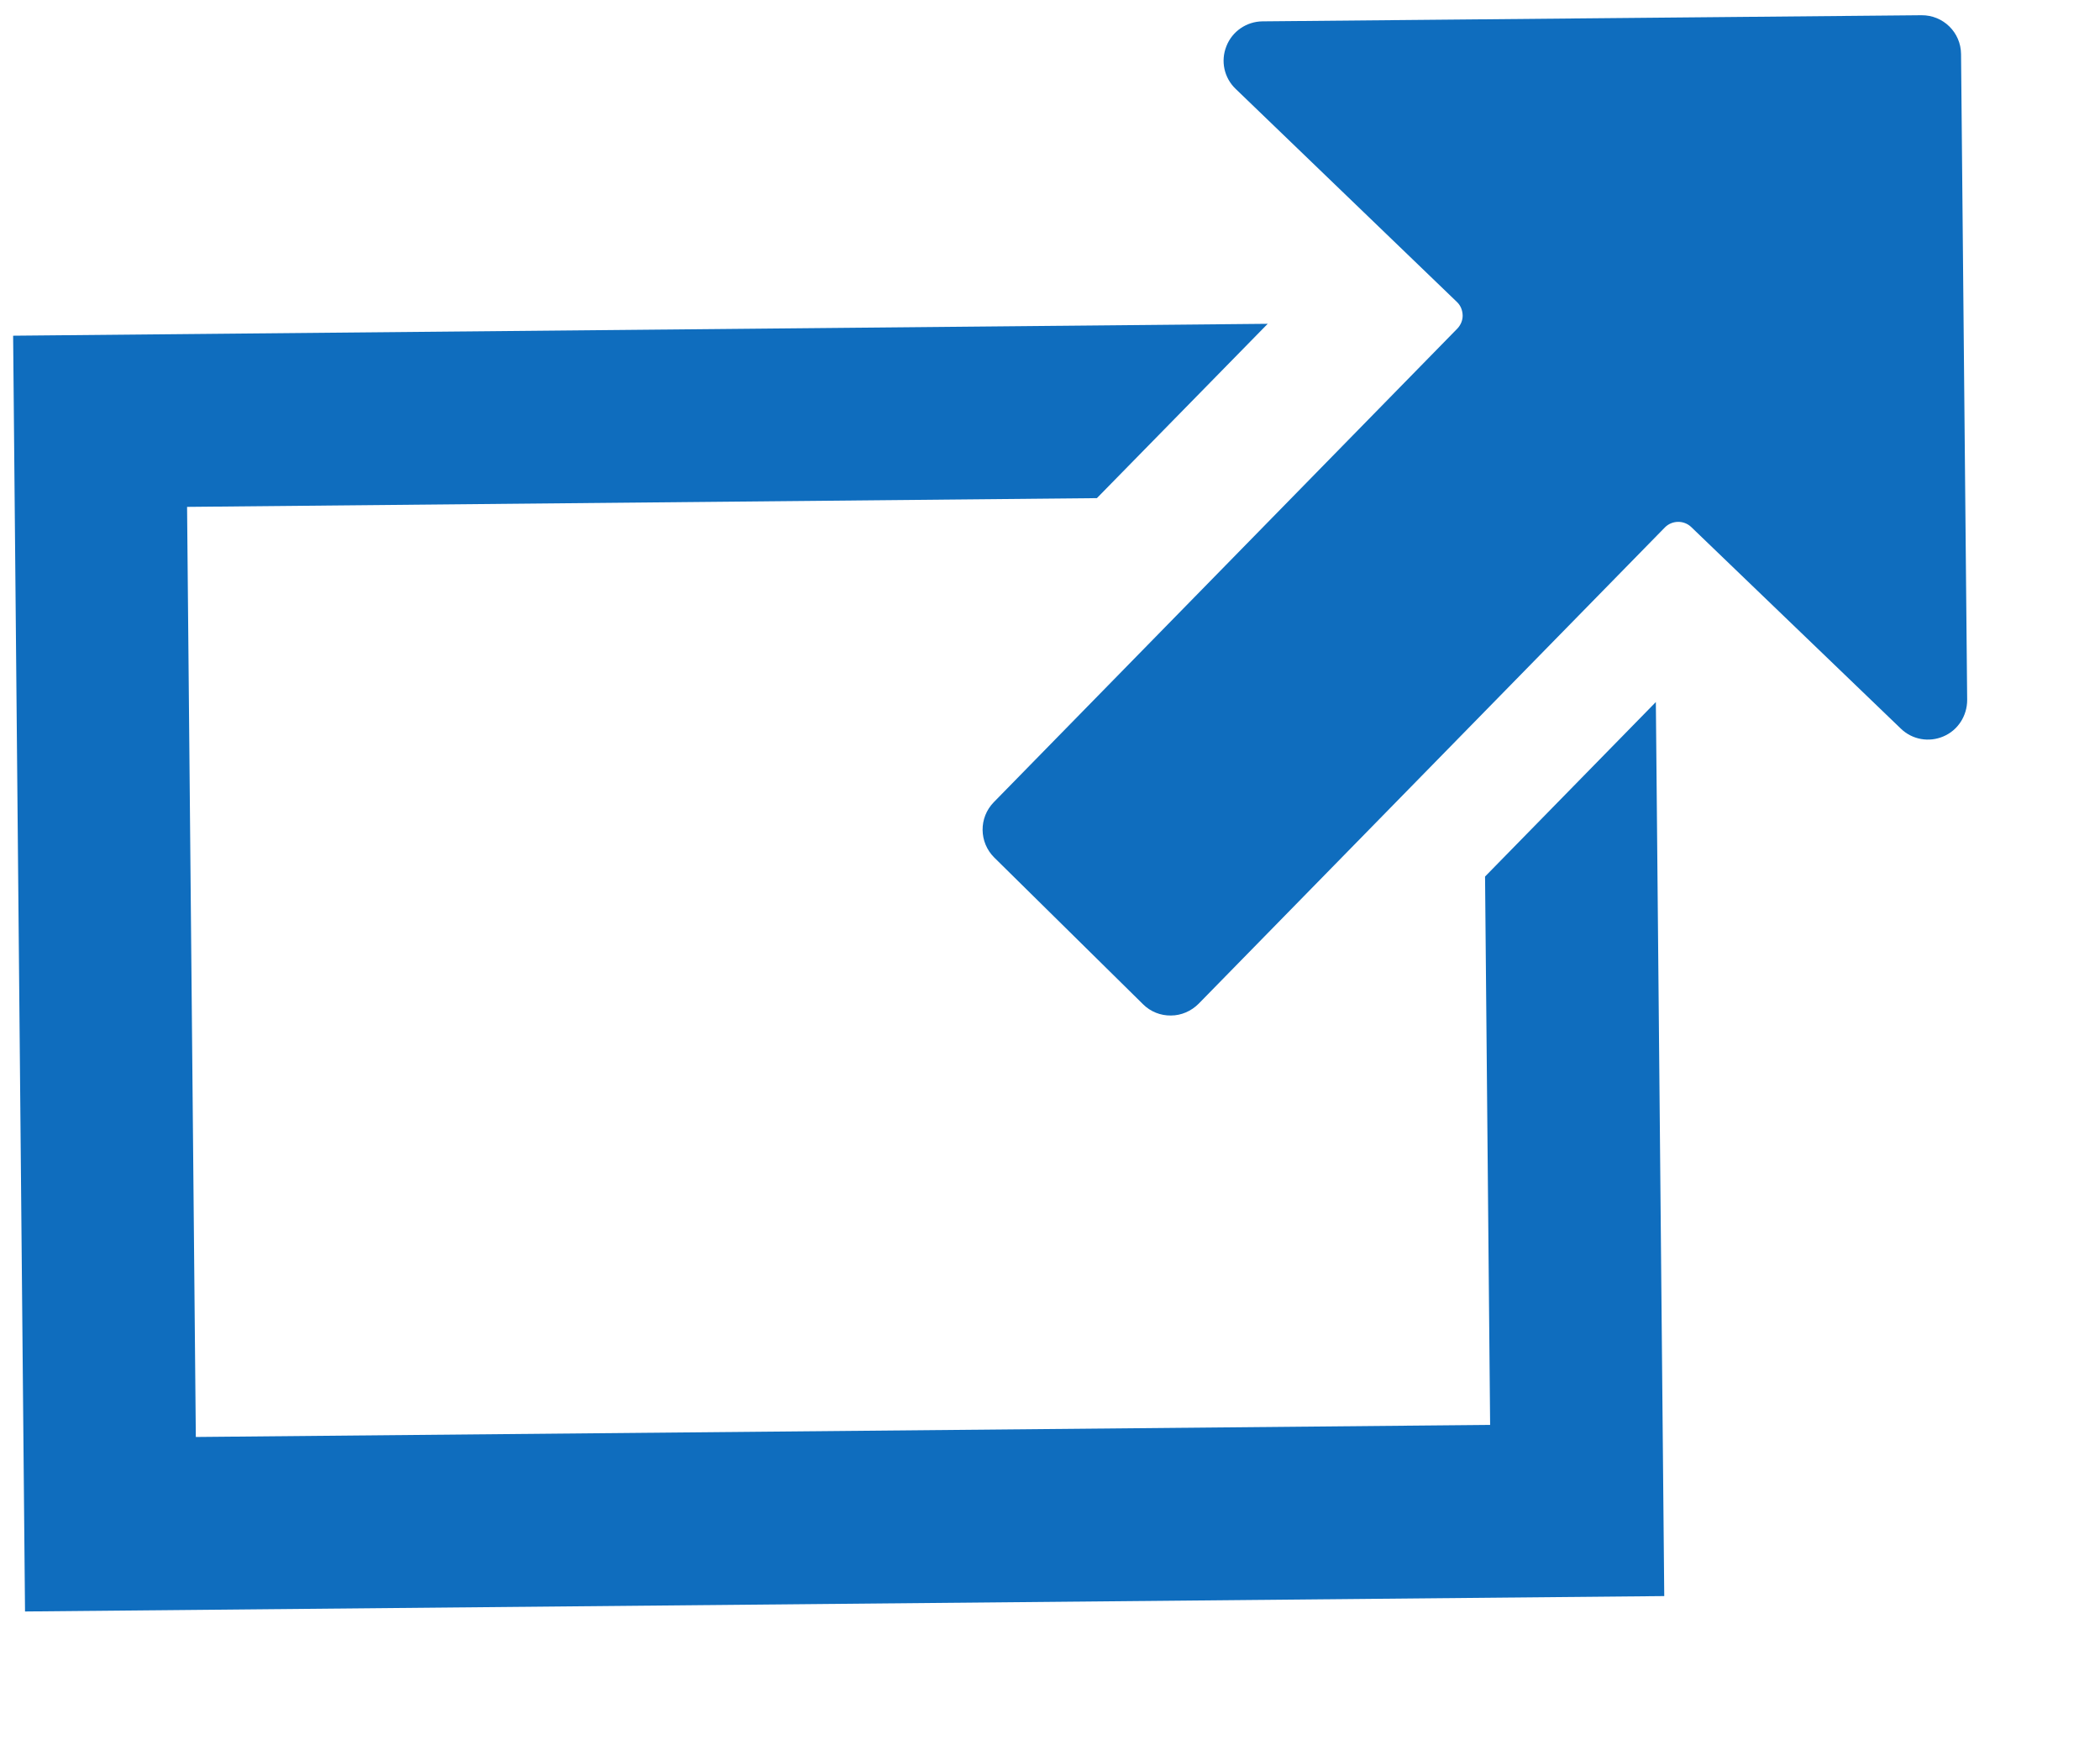 <?xml version="1.0" encoding="UTF-8" standalone="no"?>
<svg width="12px" height="10px" viewBox="0 0 12 10" version="1.1" xmlns="http://www.w3.org/2000/svg" xmlns:xlink="http://www.w3.org/1999/xlink">
    <!-- Generator: Sketch 46.2 (44496) - http://www.bohemiancoding.com/sketch -->
    <title>Fill 1@1x</title>
    <desc>Created with Sketch.</desc>
    <defs></defs>
    <g id="Symbols" stroke="none" stroke-width="1" fill="none" fill-rule="evenodd">
        <g id="Fill-1" fill="#0F6DBE">
            <polygon points="8.486 5.008 8.515 8.141 1.119 8.21 1.069 2.896 6.268 2.846 7.244 1.85 0.075 1.918 0.143 9.207 9.51 9.119 9.462 4.011"></polygon>
            <path d="M6.691,5.802 L6.691,5.802 C6.632,5.803 6.574,5.78 6.532,5.738 L5.682,4.9 C5.594,4.813 5.592,4.672 5.679,4.583 L8.328,1.877 C8.347,1.857 8.359,1.829 8.358,1.801 C8.357,1.772 8.346,1.745 8.326,1.726 C8.326,1.725 8.325,1.725 8.325,1.725 L7.061,0.508 C6.995,0.445 6.974,0.349 7.008,0.264 C7.041,0.179 7.123,0.123 7.214,0.122 L10.98,0.087 C11.104,0.086 11.205,0.185 11.206,0.309 L11.241,3.999 C11.241,4.09 11.188,4.172 11.106,4.207 C11.023,4.243 10.927,4.226 10.862,4.163 L9.664,3.011 C9.622,2.971 9.555,2.972 9.514,3.013 L6.849,5.735 C6.807,5.777 6.75,5.802 6.691,5.802" id="Fill-4"></path>
        </g>
    </g>
</svg>